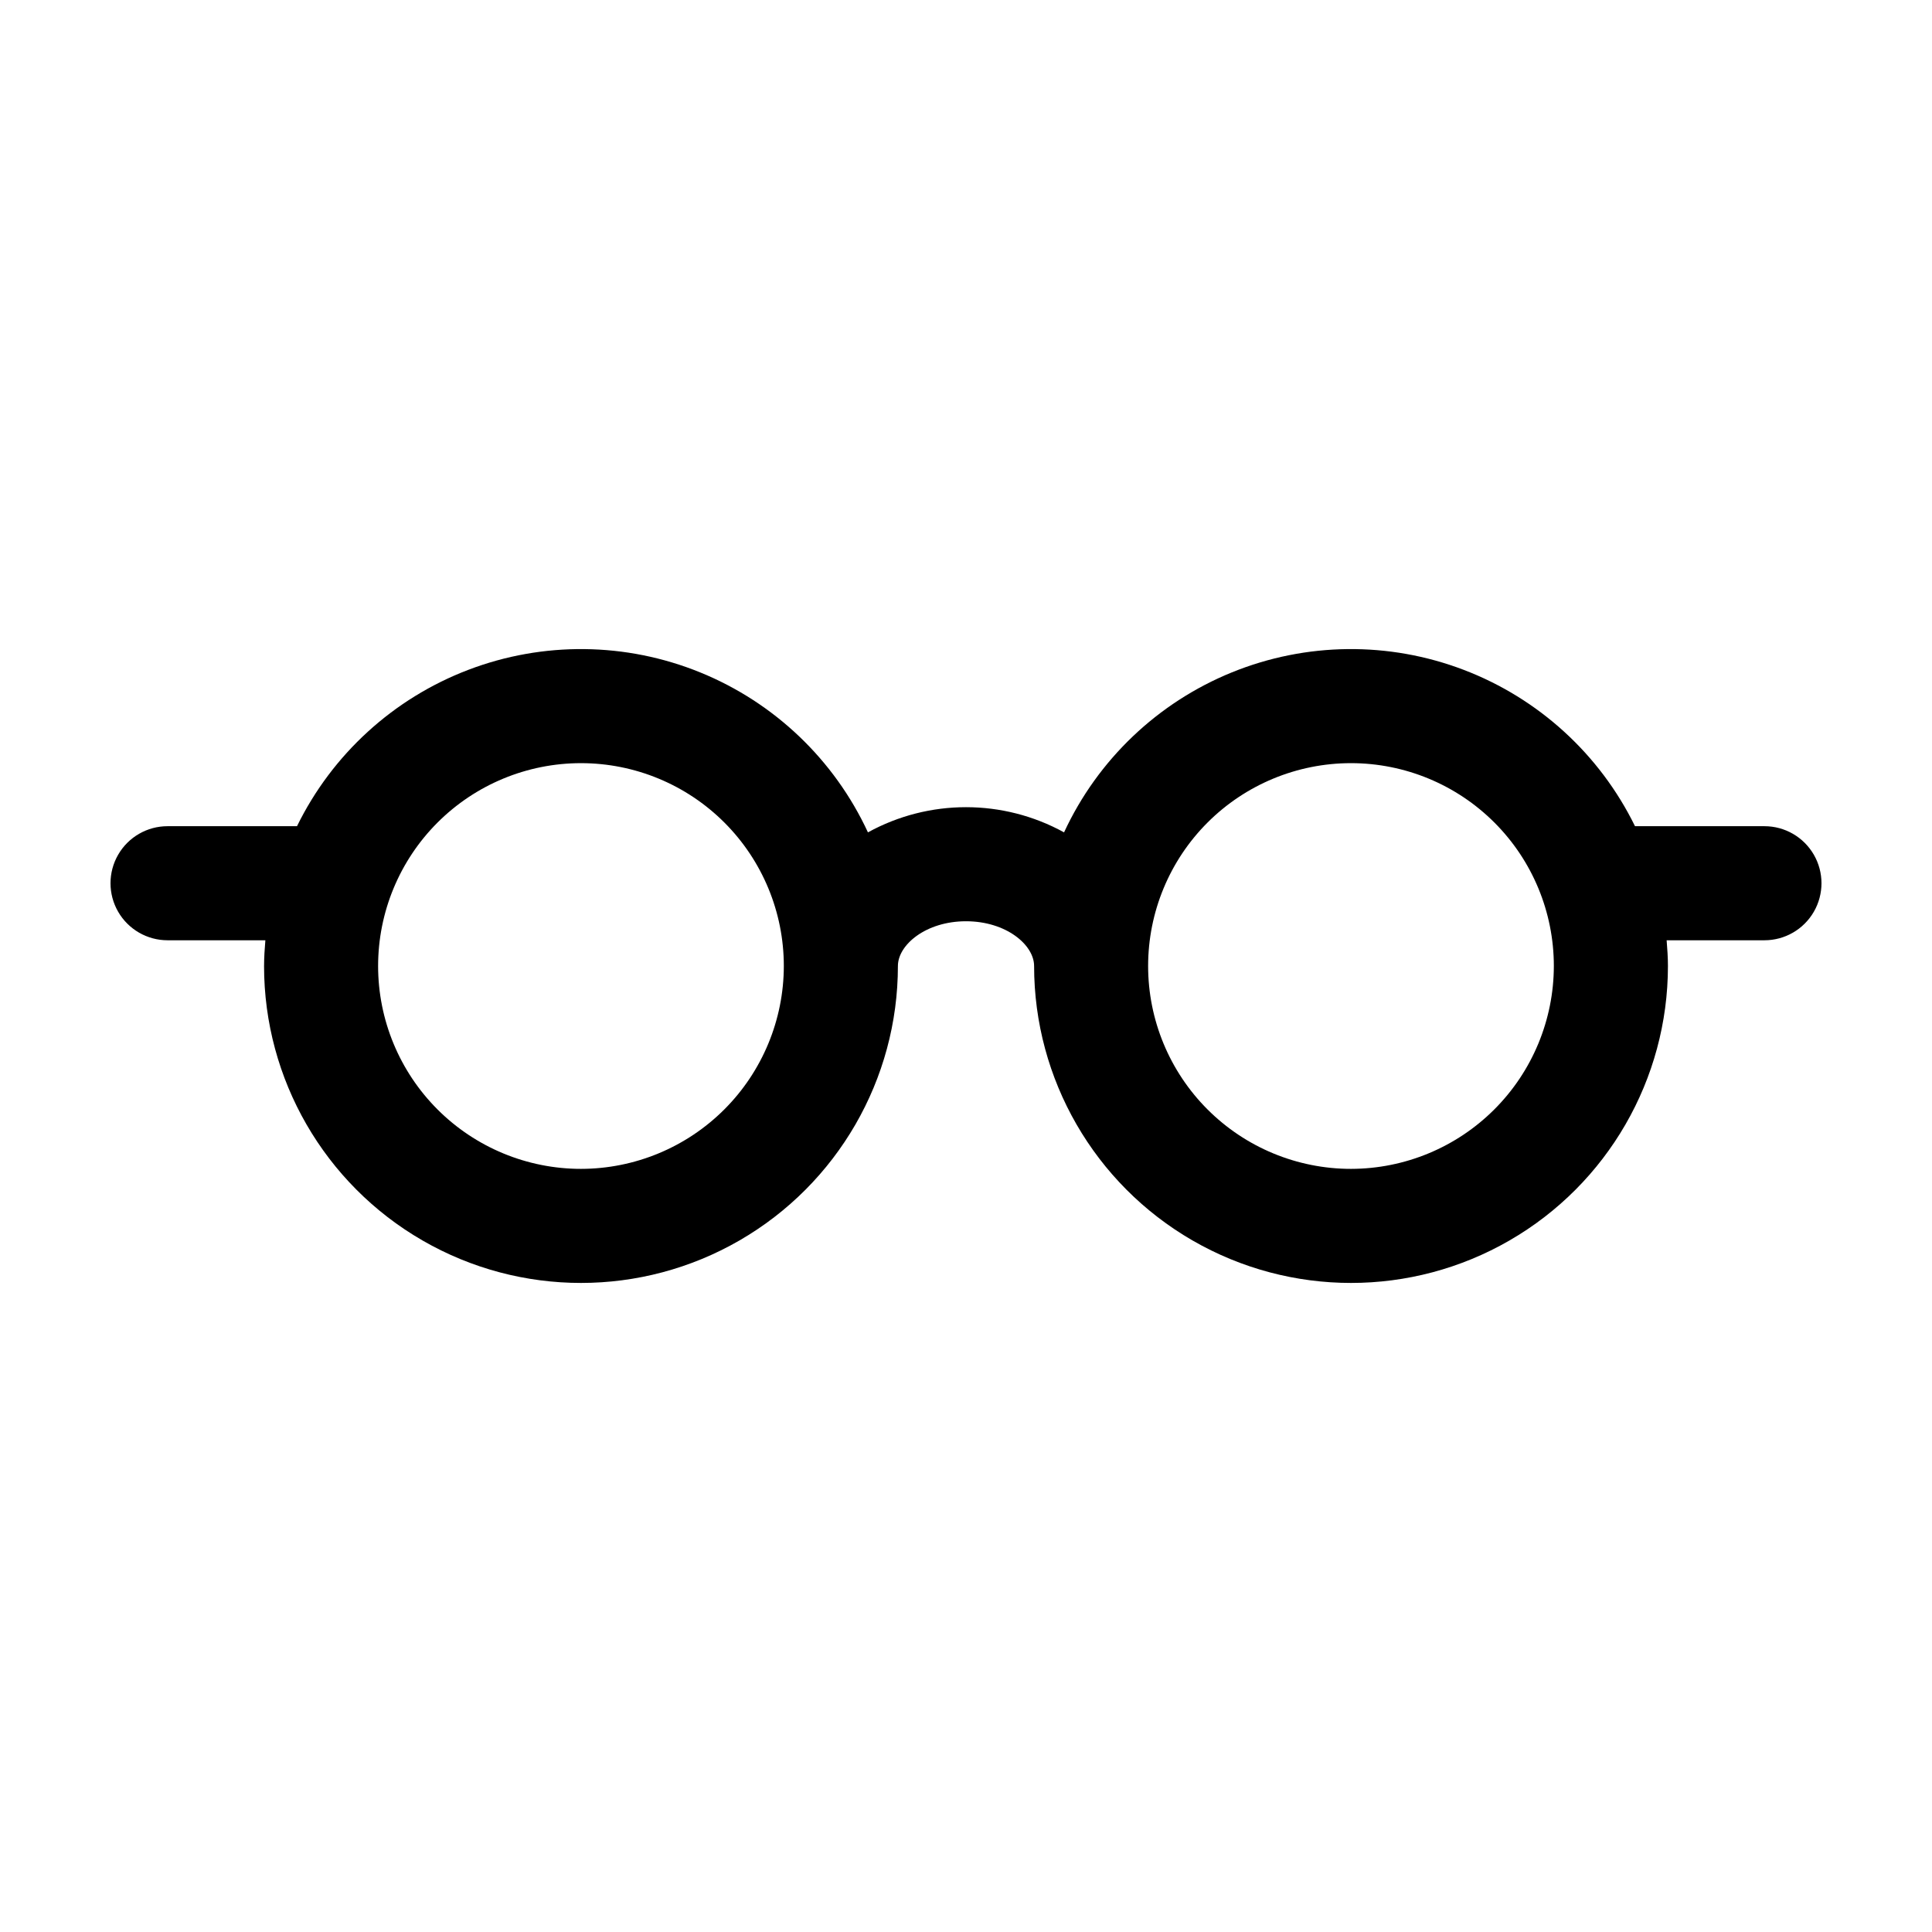 <?xml version="1.0" encoding="UTF-8"?>
<!-- Uploaded to: ICON Repo, www.svgrepo.com, Generator: ICON Repo Mixer Tools -->
<svg fill="#000000" width="800px" height="800px" version="1.1" viewBox="144 144 512 512" xmlns="http://www.w3.org/2000/svg">
 <path d="m611.6 362.95h-34.309c-9.336-19.059-25.555-33.863-45.383-41.43s-41.785-7.328-61.445 0.664c-19.66 7.996-35.555 23.148-44.477 42.402-16.18-8.898-35.793-8.898-51.973 0-8.922-19.254-24.816-34.406-44.477-42.402-19.656-7.992-41.617-8.23-61.445-0.664s-36.047 22.371-45.383 41.43h-34.309c-5.398 0-10.391 2.883-13.09 7.559-2.699 4.676-2.699 10.438 0 15.113 2.699 4.676 7.691 7.559 13.09 7.559h25.926c-0.184 2.258-0.344 4.519-0.344 6.824h-0.004c0 30.004 16.008 57.73 41.996 72.734 25.984 15.004 58 15.004 83.984 0 25.988-15.004 41.996-42.73 41.996-72.734 0-5.609 7.41-11.863 18.047-11.863s18.047 6.254 18.047 11.863c0 30.004 16.008 57.73 41.992 72.734 25.984 15.004 58 15.004 83.988 0 25.984-15.004 41.992-42.73 41.992-72.734 0-2.305-0.164-4.566-0.344-6.824h25.922c5.402 0 10.391-2.883 13.09-7.559 2.699-4.676 2.699-10.438 0-15.113-2.699-4.676-7.688-7.559-13.09-7.559zm-313.64 90.812c-14.258 0-27.93-5.664-38.012-15.746s-15.746-23.754-15.746-38.012c0-14.262 5.664-27.934 15.746-38.016s23.754-15.746 38.012-15.746c14.262 0 27.934 5.664 38.016 15.746 10.082 10.082 15.746 23.754 15.746 38.016-0.016 14.254-5.684 27.918-15.762 37.996-10.078 10.078-23.746 15.75-38 15.762zm204.07 0c-14.258 0.004-27.934-5.66-38.016-15.742-10.086-10.082-15.75-23.754-15.75-38.016 0-14.258 5.66-27.934 15.742-38.016s23.758-15.746 38.016-15.746c14.258 0 27.934 5.664 38.016 15.746s15.746 23.754 15.746 38.016c-0.016 14.25-5.684 27.914-15.762 37.992-10.078 10.078-23.738 15.75-37.992 15.766z"/>
</svg>